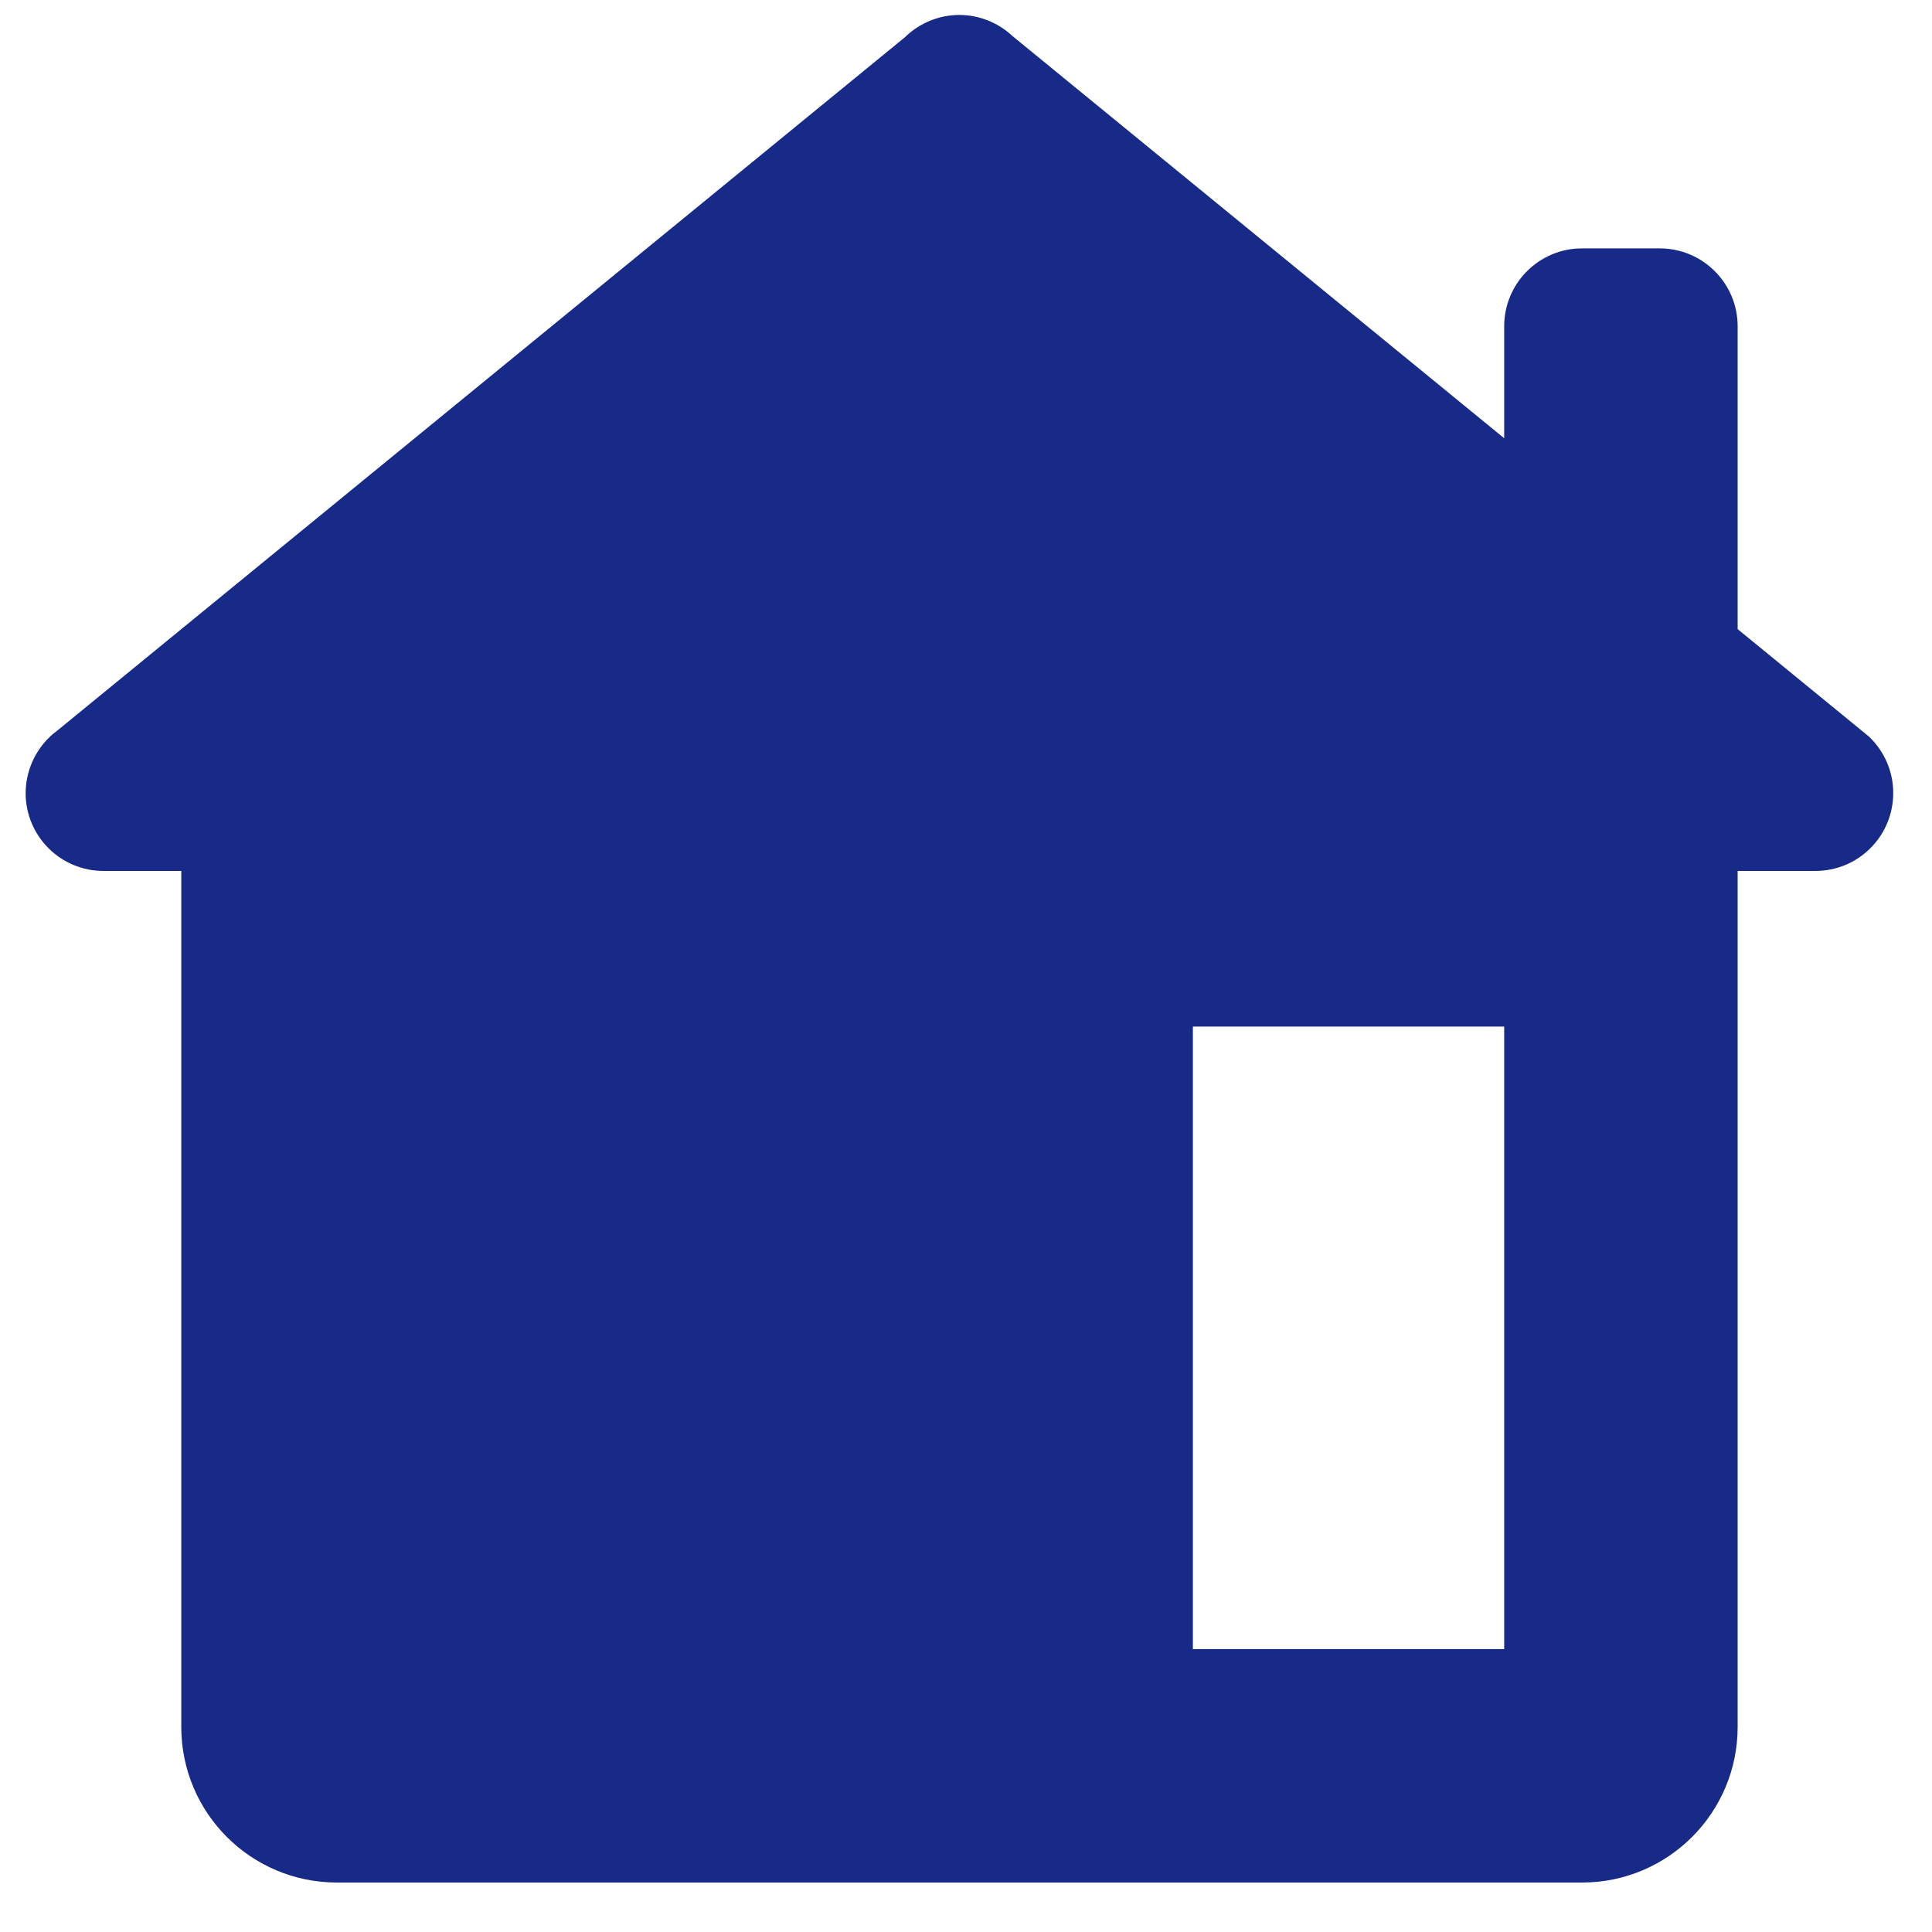 <svg width="30" height="30" viewBox="0 0 30 30" fill="none" xmlns="http://www.w3.org/2000/svg">
<path d="M14.898 0.232C14.583 0.232 14.279 0.356 14.053 0.577L0.873 11.358C0.858 11.369 0.843 11.381 0.828 11.393L0.783 11.431V11.433C0.662 11.546 0.565 11.683 0.499 11.835C0.433 11.986 0.399 12.15 0.398 12.316C0.398 12.636 0.526 12.944 0.752 13.17C0.979 13.397 1.286 13.524 1.607 13.524H2.815V26.816C2.815 28.151 3.897 29.232 5.232 29.232H24.565C25.9 29.232 26.982 28.151 26.982 26.816V13.524H28.19C28.511 13.524 28.818 13.397 29.044 13.17C29.271 12.944 29.398 12.636 29.398 12.316C29.399 12.15 29.364 11.985 29.298 11.833C29.232 11.681 29.135 11.544 29.014 11.431L28.995 11.417C28.968 11.393 28.941 11.37 28.912 11.348L26.982 9.769V5.066C26.982 4.399 26.44 3.857 25.773 3.857H24.565C23.898 3.857 23.357 4.399 23.357 5.066V6.805L15.717 0.556C15.495 0.349 15.202 0.233 14.898 0.232ZM18.523 15.941H23.357V25.607H18.523V15.941Z" fill="#172A88"/>
</svg>
